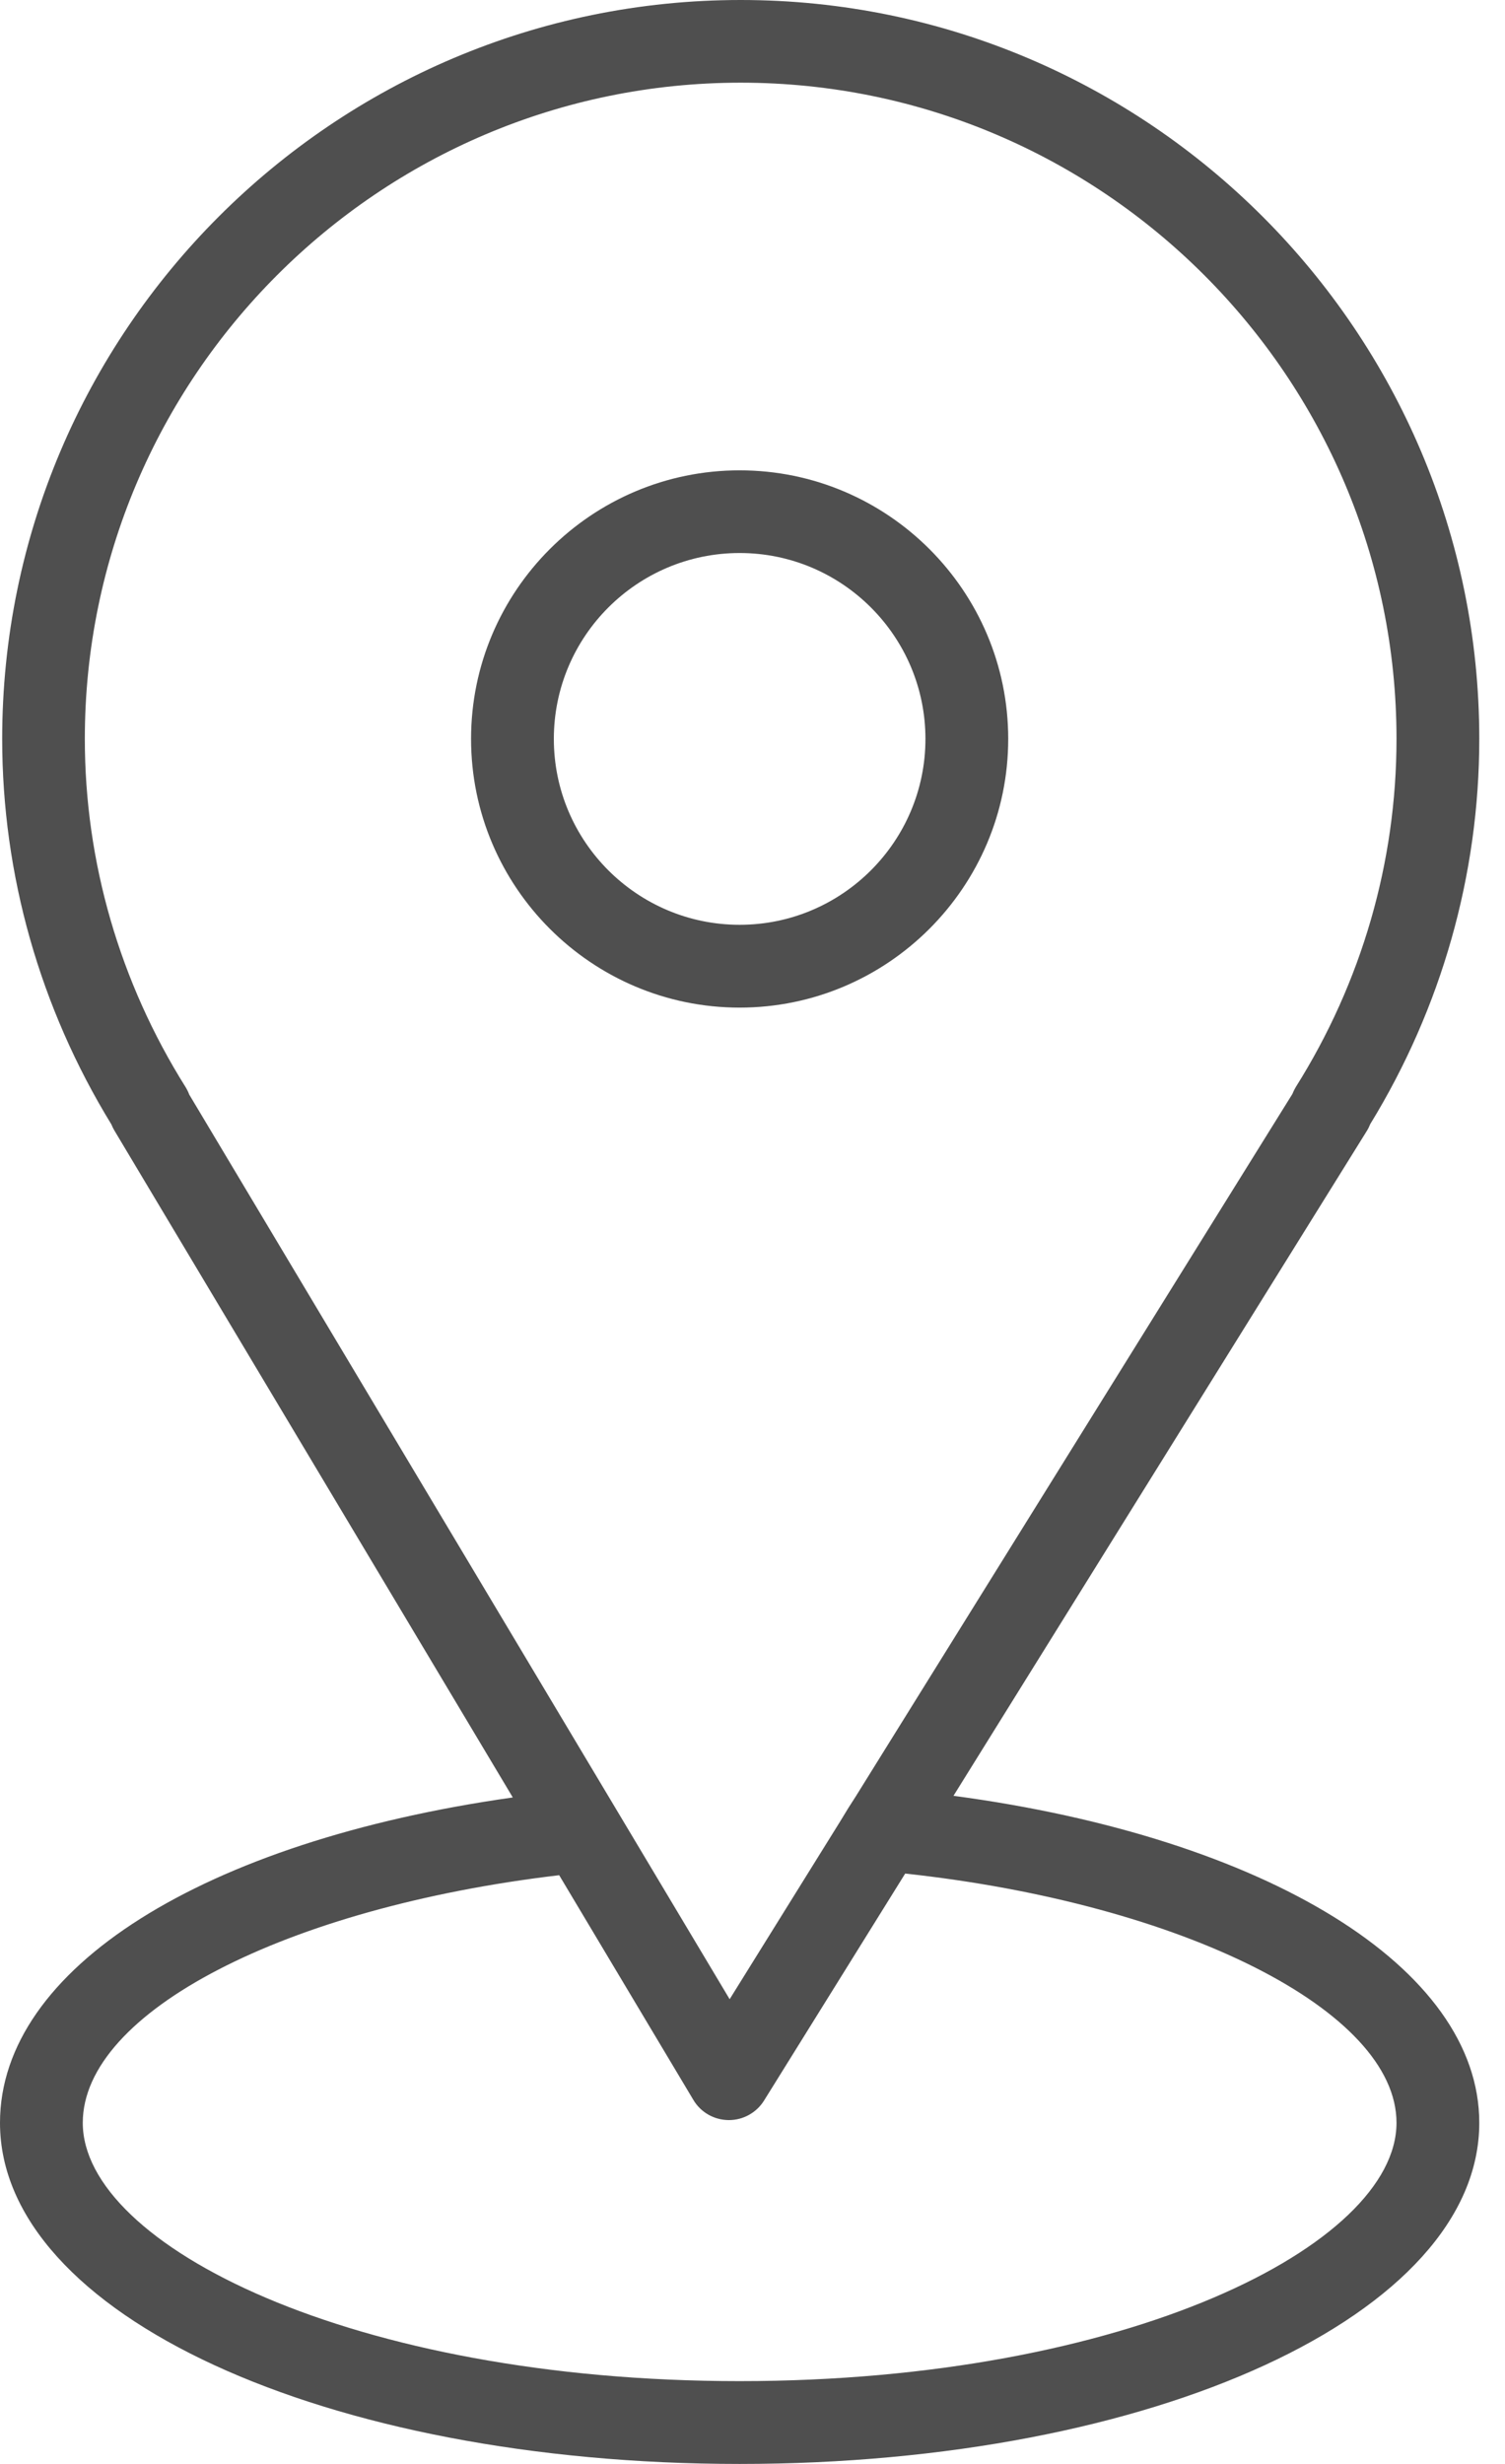 <?xml version="1.0" encoding="UTF-8"?> <svg xmlns="http://www.w3.org/2000/svg" width="11" height="18" viewBox="0 0 11 18" fill="none"> <path d="M6.969 13.119L9.99 8.262C10 8.246 10.008 8.23 10.015 8.212C10.536 7.362 10.812 6.39 10.812 5.398C10.812 2.421 8.39 0 5.414 0C2.437 0 0.016 2.421 0.016 5.398C0.016 6.39 0.292 7.362 0.814 8.214C0.82 8.229 0.827 8.243 0.835 8.257L3.748 13.131C1.487 13.451 0 14.381 0 15.508C0 16.906 2.375 18 5.406 18C8.437 18 10.812 16.905 10.812 15.508C10.812 14.375 9.256 13.425 6.969 13.119ZM1.356 7.941C0.875 7.175 0.62 6.296 0.62 5.398C0.62 2.755 2.77 0.604 5.414 0.604C8.057 0.604 10.207 2.755 10.207 5.398C10.207 6.296 9.953 7.175 9.471 7.941C9.461 7.958 9.453 7.974 9.446 7.992L6.255 13.123C6.207 13.197 6.197 13.213 6.139 13.309L5.333 14.605L1.383 7.996C1.376 7.977 1.367 7.959 1.356 7.941ZM5.406 17.395C2.576 17.395 0.605 16.401 0.605 15.508C0.605 14.698 2.09 13.935 4.087 13.699L5.068 15.341C5.122 15.432 5.22 15.487 5.325 15.488C5.326 15.488 5.327 15.488 5.328 15.488C5.432 15.488 5.529 15.434 5.584 15.346L6.616 13.687C8.645 13.907 10.207 14.689 10.207 15.508C10.207 16.401 8.235 17.395 5.406 17.395Z" fill="#4F4F4F"></path> <path d="M7.369 5.398C7.369 4.316 6.488 3.436 5.406 3.436C4.324 3.436 3.443 4.316 3.443 5.398C3.443 6.48 4.324 7.361 5.406 7.361C6.488 7.361 7.369 6.48 7.369 5.398ZM4.048 5.398C4.048 4.649 4.657 4.04 5.406 4.04C6.155 4.04 6.764 4.649 6.764 5.398C6.764 6.147 6.155 6.756 5.406 6.756C4.657 6.756 4.048 6.147 4.048 5.398Z" fill="#4F4F4F"></path> </svg> 